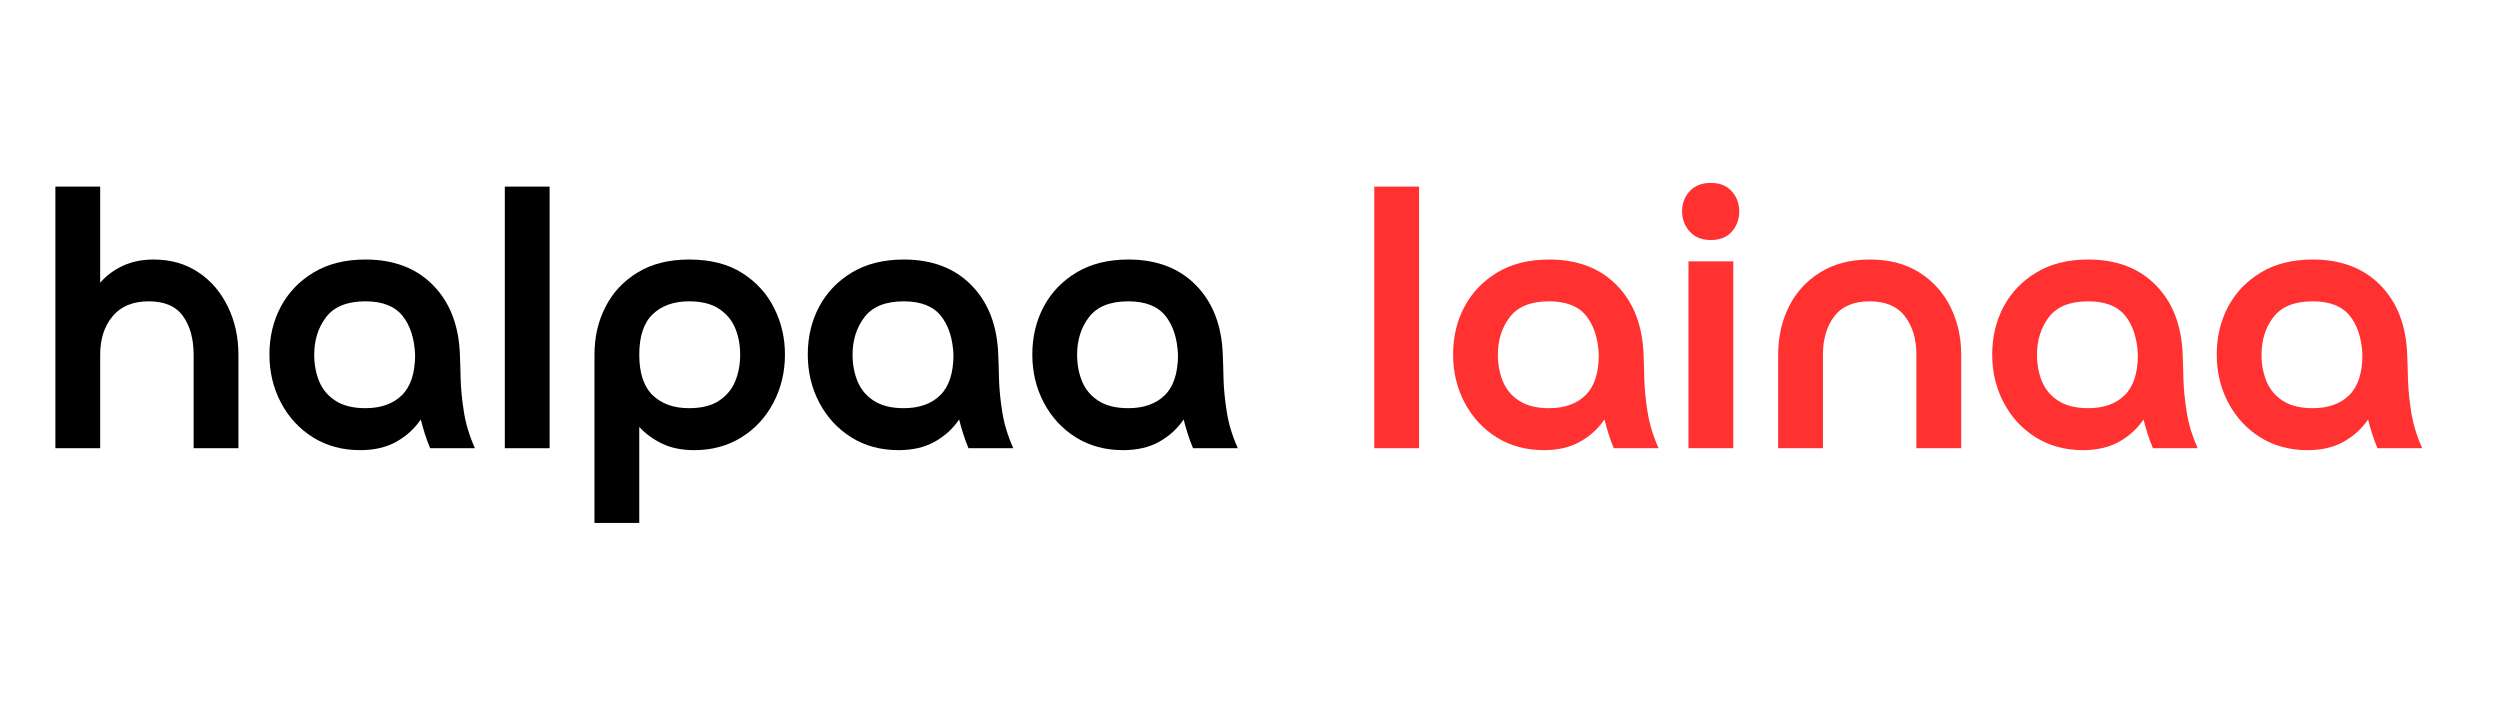 <svg xmlns="http://www.w3.org/2000/svg" xmlns:xlink="http://www.w3.org/1999/xlink" width="350" zoomAndPan="magnify" viewBox="0 0 262.5 75" height="100" preserveAspectRatio="xMidYMid meet" version="1.0"><defs><g/></defs><g fill="#ff3131" fill-opacity="1"><g transform="translate(141.941, 47.062)"><g><path d="M 2.359 -27.469 L 7.062 -27.469 L 7.062 0 L 2.359 0 Z M 2.359 -27.469 "/></g></g></g><g fill="#ff3131" fill-opacity="1"><g transform="translate(151.356, 47.062)"><g><path d="M 16.516 -9.812 C 16.441 -11.531 16 -12.895 15.188 -13.906 C 14.375 -14.914 13.078 -15.422 11.297 -15.422 C 9.391 -15.422 8.016 -14.867 7.172 -13.766 C 6.336 -12.672 5.922 -11.352 5.922 -9.812 C 5.922 -8.789 6.098 -7.852 6.453 -7 C 6.805 -6.156 7.379 -5.477 8.172 -4.969 C 8.973 -4.457 10.016 -4.203 11.297 -4.203 C 12.922 -4.203 14.195 -4.656 15.125 -5.562 C 16.051 -6.477 16.516 -7.895 16.516 -9.812 Z M 22.797 0 L 18.094 0 C 17.875 -0.52 17.688 -1.031 17.531 -1.531 C 17.375 -2.031 17.234 -2.523 17.109 -3.016 C 16.453 -2.047 15.594 -1.266 14.531 -0.672 C 13.477 -0.086 12.219 0.203 10.75 0.203 C 8.895 0.203 7.25 -0.238 5.812 -1.125 C 4.375 -2.02 3.25 -3.234 2.438 -4.766 C 1.625 -6.297 1.219 -7.988 1.219 -9.844 C 1.219 -11.676 1.613 -13.344 2.406 -14.844 C 3.207 -16.352 4.359 -17.555 5.859 -18.453 C 7.367 -19.359 9.18 -19.812 11.297 -19.812 C 14.273 -19.812 16.645 -18.91 18.406 -17.109 C 20.176 -15.305 21.113 -12.875 21.219 -9.812 C 21.25 -9.156 21.273 -8.301 21.297 -7.25 C 21.328 -6.207 21.441 -5.055 21.641 -3.797 C 21.836 -2.547 22.223 -1.281 22.797 0 Z M 22.797 0 "/></g></g></g><g fill="#ff3131" fill-opacity="1"><g transform="translate(174.932, 47.062)"><g><path d="M 7.062 -19.625 L 7.062 0 L 2.359 0 L 2.359 -19.625 Z M 4.703 -21.859 C 3.766 -21.859 3.023 -22.156 2.484 -22.75 C 1.953 -23.352 1.688 -24.062 1.688 -24.875 C 1.688 -25.707 1.953 -26.41 2.484 -26.984 C 3.023 -27.566 3.766 -27.859 4.703 -27.859 C 5.648 -27.859 6.383 -27.562 6.906 -26.969 C 7.426 -26.383 7.688 -25.688 7.688 -24.875 C 7.688 -24.039 7.426 -23.328 6.906 -22.734 C 6.383 -22.148 5.648 -21.859 4.703 -21.859 Z M 4.703 -21.859 "/></g></g></g><g fill="#ff3131" fill-opacity="1"><g transform="translate(184.347, 47.062)"><g><path d="M 21.578 -9.812 L 21.578 0 L 16.875 0 L 16.875 -9.812 C 16.875 -11.457 16.473 -12.801 15.672 -13.844 C 14.879 -14.895 13.645 -15.422 11.969 -15.422 C 10.289 -15.422 9.051 -14.895 8.25 -13.844 C 7.457 -12.801 7.062 -11.457 7.062 -9.812 L 7.062 0 L 2.359 0 L 2.359 -9.812 C 2.359 -11.664 2.734 -13.348 3.484 -14.859 C 4.242 -16.379 5.344 -17.582 6.781 -18.469 C 8.227 -19.363 9.957 -19.812 11.969 -19.812 C 14.008 -19.812 15.738 -19.363 17.156 -18.469 C 18.582 -17.582 19.676 -16.379 20.438 -14.859 C 21.195 -13.348 21.578 -11.664 21.578 -9.812 Z M 21.578 -9.812 "/></g></g></g><g fill="#ff3131" fill-opacity="1"><g transform="translate(207.962, 47.062)"><g><path d="M 16.516 -9.812 C 16.441 -11.531 16 -12.895 15.188 -13.906 C 14.375 -14.914 13.078 -15.422 11.297 -15.422 C 9.391 -15.422 8.016 -14.867 7.172 -13.766 C 6.336 -12.672 5.922 -11.352 5.922 -9.812 C 5.922 -8.789 6.098 -7.852 6.453 -7 C 6.805 -6.156 7.379 -5.477 8.172 -4.969 C 8.973 -4.457 10.016 -4.203 11.297 -4.203 C 12.922 -4.203 14.195 -4.656 15.125 -5.562 C 16.051 -6.477 16.516 -7.895 16.516 -9.812 Z M 22.797 0 L 18.094 0 C 17.875 -0.52 17.688 -1.031 17.531 -1.531 C 17.375 -2.031 17.234 -2.523 17.109 -3.016 C 16.453 -2.047 15.594 -1.266 14.531 -0.672 C 13.477 -0.086 12.219 0.203 10.75 0.203 C 8.895 0.203 7.25 -0.238 5.812 -1.125 C 4.375 -2.02 3.25 -3.234 2.438 -4.766 C 1.625 -6.297 1.219 -7.988 1.219 -9.844 C 1.219 -11.676 1.613 -13.344 2.406 -14.844 C 3.207 -16.352 4.359 -17.555 5.859 -18.453 C 7.367 -19.359 9.18 -19.812 11.297 -19.812 C 14.273 -19.812 16.645 -18.91 18.406 -17.109 C 20.176 -15.305 21.113 -12.875 21.219 -9.812 C 21.25 -9.156 21.273 -8.301 21.297 -7.25 C 21.328 -6.207 21.441 -5.055 21.641 -3.797 C 21.836 -2.547 22.223 -1.281 22.797 0 Z M 22.797 0 "/></g></g></g><g fill="#ff3131" fill-opacity="1"><g transform="translate(231.538, 47.062)"><g><path d="M 16.516 -9.812 C 16.441 -11.531 16 -12.895 15.188 -13.906 C 14.375 -14.914 13.078 -15.422 11.297 -15.422 C 9.391 -15.422 8.016 -14.867 7.172 -13.766 C 6.336 -12.672 5.922 -11.352 5.922 -9.812 C 5.922 -8.789 6.098 -7.852 6.453 -7 C 6.805 -6.156 7.379 -5.477 8.172 -4.969 C 8.973 -4.457 10.016 -4.203 11.297 -4.203 C 12.922 -4.203 14.195 -4.656 15.125 -5.562 C 16.051 -6.477 16.516 -7.895 16.516 -9.812 Z M 22.797 0 L 18.094 0 C 17.875 -0.52 17.688 -1.031 17.531 -1.531 C 17.375 -2.031 17.234 -2.523 17.109 -3.016 C 16.453 -2.047 15.594 -1.266 14.531 -0.672 C 13.477 -0.086 12.219 0.203 10.75 0.203 C 8.895 0.203 7.25 -0.238 5.812 -1.125 C 4.375 -2.02 3.25 -3.234 2.438 -4.766 C 1.625 -6.297 1.219 -7.988 1.219 -9.844 C 1.219 -11.676 1.613 -13.344 2.406 -14.844 C 3.207 -16.352 4.359 -17.555 5.859 -18.453 C 7.367 -19.359 9.18 -19.812 11.297 -19.812 C 14.273 -19.812 16.645 -18.91 18.406 -17.109 C 20.176 -15.305 21.113 -12.875 21.219 -9.812 C 21.25 -9.156 21.273 -8.301 21.297 -7.25 C 21.328 -6.207 21.441 -5.055 21.641 -3.797 C 21.836 -2.547 22.223 -1.281 22.797 0 Z M 22.797 0 "/></g></g></g><g fill="#000000" fill-opacity="1"><g transform="translate(3.456, 47.062)"><g><path d="M 7.062 -9.812 L 7.062 0 L 2.359 0 L 2.359 -27.469 L 7.062 -27.469 L 7.062 -17.375 C 7.719 -18.133 8.516 -18.727 9.453 -19.156 C 10.398 -19.594 11.473 -19.812 12.672 -19.812 C 14.473 -19.812 16.039 -19.363 17.375 -18.469 C 18.707 -17.582 19.738 -16.379 20.469 -14.859 C 21.207 -13.348 21.578 -11.664 21.578 -9.812 L 21.578 0 L 16.875 0 L 16.875 -9.812 C 16.875 -11.477 16.504 -12.828 15.766 -13.859 C 15.035 -14.898 13.832 -15.422 12.156 -15.422 C 10.488 -15.422 9.223 -14.895 8.359 -13.844 C 7.492 -12.801 7.062 -11.457 7.062 -9.812 Z M 7.062 -9.812 "/></g></g></g><g fill="#000000" fill-opacity="1"><g transform="translate(27.071, 47.062)"><g><path d="M 16.516 -9.812 C 16.441 -11.531 16 -12.895 15.188 -13.906 C 14.375 -14.914 13.078 -15.422 11.297 -15.422 C 9.391 -15.422 8.016 -14.867 7.172 -13.766 C 6.336 -12.672 5.922 -11.352 5.922 -9.812 C 5.922 -8.789 6.098 -7.852 6.453 -7 C 6.805 -6.156 7.379 -5.477 8.172 -4.969 C 8.973 -4.457 10.016 -4.203 11.297 -4.203 C 12.922 -4.203 14.195 -4.656 15.125 -5.562 C 16.051 -6.477 16.516 -7.895 16.516 -9.812 Z M 22.797 0 L 18.094 0 C 17.875 -0.52 17.688 -1.031 17.531 -1.531 C 17.375 -2.031 17.234 -2.523 17.109 -3.016 C 16.453 -2.047 15.594 -1.266 14.531 -0.672 C 13.477 -0.086 12.219 0.203 10.75 0.203 C 8.895 0.203 7.25 -0.238 5.812 -1.125 C 4.375 -2.02 3.25 -3.234 2.438 -4.766 C 1.625 -6.297 1.219 -7.988 1.219 -9.844 C 1.219 -11.676 1.613 -13.344 2.406 -14.844 C 3.207 -16.352 4.359 -17.555 5.859 -18.453 C 7.367 -19.359 9.18 -19.812 11.297 -19.812 C 14.273 -19.812 16.645 -18.91 18.406 -17.109 C 20.176 -15.305 21.113 -12.875 21.219 -9.812 C 21.25 -9.156 21.273 -8.301 21.297 -7.25 C 21.328 -6.207 21.441 -5.055 21.641 -3.797 C 21.836 -2.547 22.223 -1.281 22.797 0 Z M 22.797 0 "/></g></g></g><g fill="#000000" fill-opacity="1"><g transform="translate(50.647, 47.062)"><g><path d="M 2.359 -27.469 L 7.062 -27.469 L 7.062 0 L 2.359 0 Z M 2.359 -27.469 "/></g></g></g><g fill="#000000" fill-opacity="1"><g transform="translate(60.061, 47.062)"><g><path d="M 7.062 -9.812 C 7.062 -7.895 7.531 -6.477 8.469 -5.562 C 9.414 -4.656 10.688 -4.203 12.281 -4.203 C 13.582 -4.203 14.625 -4.457 15.406 -4.969 C 16.195 -5.477 16.77 -6.156 17.125 -7 C 17.477 -7.852 17.656 -8.789 17.656 -9.812 C 17.656 -10.852 17.477 -11.789 17.125 -12.625 C 16.77 -13.469 16.195 -14.145 15.406 -14.656 C 14.625 -15.164 13.582 -15.422 12.281 -15.422 C 10.688 -15.422 9.414 -14.969 8.469 -14.062 C 7.531 -13.164 7.062 -11.75 7.062 -9.812 Z M 7.062 -2.234 L 7.062 7.844 L 2.359 7.844 L 2.359 -9.812 C 2.359 -11.664 2.742 -13.344 3.516 -14.844 C 4.285 -16.352 5.41 -17.555 6.891 -18.453 C 8.367 -19.359 10.176 -19.812 12.312 -19.812 C 14.539 -19.812 16.395 -19.336 17.875 -18.391 C 19.352 -17.453 20.469 -16.227 21.219 -14.719 C 21.977 -13.219 22.359 -11.594 22.359 -9.844 C 22.359 -7.988 21.953 -6.297 21.141 -4.766 C 20.336 -3.234 19.211 -2.02 17.766 -1.125 C 16.328 -0.238 14.68 0.203 12.828 0.203 C 11.547 0.203 10.43 -0.02 9.484 -0.469 C 8.547 -0.914 7.738 -1.504 7.062 -2.234 Z M 7.062 -2.234 "/></g></g></g><g fill="#000000" fill-opacity="1"><g transform="translate(83.598, 47.062)"><g><path d="M 16.516 -9.812 C 16.441 -11.531 16 -12.895 15.188 -13.906 C 14.375 -14.914 13.078 -15.422 11.297 -15.422 C 9.391 -15.422 8.016 -14.867 7.172 -13.766 C 6.336 -12.672 5.922 -11.352 5.922 -9.812 C 5.922 -8.789 6.098 -7.852 6.453 -7 C 6.805 -6.156 7.379 -5.477 8.172 -4.969 C 8.973 -4.457 10.016 -4.203 11.297 -4.203 C 12.922 -4.203 14.195 -4.656 15.125 -5.562 C 16.051 -6.477 16.516 -7.895 16.516 -9.812 Z M 22.797 0 L 18.094 0 C 17.875 -0.52 17.688 -1.031 17.531 -1.531 C 17.375 -2.031 17.234 -2.523 17.109 -3.016 C 16.453 -2.047 15.594 -1.266 14.531 -0.672 C 13.477 -0.086 12.219 0.203 10.75 0.203 C 8.895 0.203 7.25 -0.238 5.812 -1.125 C 4.375 -2.02 3.25 -3.234 2.438 -4.766 C 1.625 -6.297 1.219 -7.988 1.219 -9.844 C 1.219 -11.676 1.613 -13.344 2.406 -14.844 C 3.207 -16.352 4.359 -17.555 5.859 -18.453 C 7.367 -19.359 9.18 -19.812 11.297 -19.812 C 14.273 -19.812 16.645 -18.91 18.406 -17.109 C 20.176 -15.305 21.113 -12.875 21.219 -9.812 C 21.25 -9.156 21.273 -8.301 21.297 -7.25 C 21.328 -6.207 21.441 -5.055 21.641 -3.797 C 21.836 -2.547 22.223 -1.281 22.797 0 Z M 22.797 0 "/></g></g></g><g fill="#000000" fill-opacity="1"><g transform="translate(107.174, 47.062)"><g><path d="M 16.516 -9.812 C 16.441 -11.531 16 -12.895 15.188 -13.906 C 14.375 -14.914 13.078 -15.422 11.297 -15.422 C 9.391 -15.422 8.016 -14.867 7.172 -13.766 C 6.336 -12.672 5.922 -11.352 5.922 -9.812 C 5.922 -8.789 6.098 -7.852 6.453 -7 C 6.805 -6.156 7.379 -5.477 8.172 -4.969 C 8.973 -4.457 10.016 -4.203 11.297 -4.203 C 12.922 -4.203 14.195 -4.656 15.125 -5.562 C 16.051 -6.477 16.516 -7.895 16.516 -9.812 Z M 22.797 0 L 18.094 0 C 17.875 -0.52 17.688 -1.031 17.531 -1.531 C 17.375 -2.031 17.234 -2.523 17.109 -3.016 C 16.453 -2.047 15.594 -1.266 14.531 -0.672 C 13.477 -0.086 12.219 0.203 10.75 0.203 C 8.895 0.203 7.25 -0.238 5.812 -1.125 C 4.375 -2.02 3.25 -3.234 2.438 -4.766 C 1.625 -6.297 1.219 -7.988 1.219 -9.844 C 1.219 -11.676 1.613 -13.344 2.406 -14.844 C 3.207 -16.352 4.359 -17.555 5.859 -18.453 C 7.367 -19.359 9.18 -19.812 11.297 -19.812 C 14.273 -19.812 16.645 -18.91 18.406 -17.109 C 20.176 -15.305 21.113 -12.875 21.219 -9.812 C 21.25 -9.156 21.273 -8.301 21.297 -7.25 C 21.328 -6.207 21.441 -5.055 21.641 -3.797 C 21.836 -2.547 22.223 -1.281 22.797 0 Z M 22.797 0 "/></g></g></g></svg>